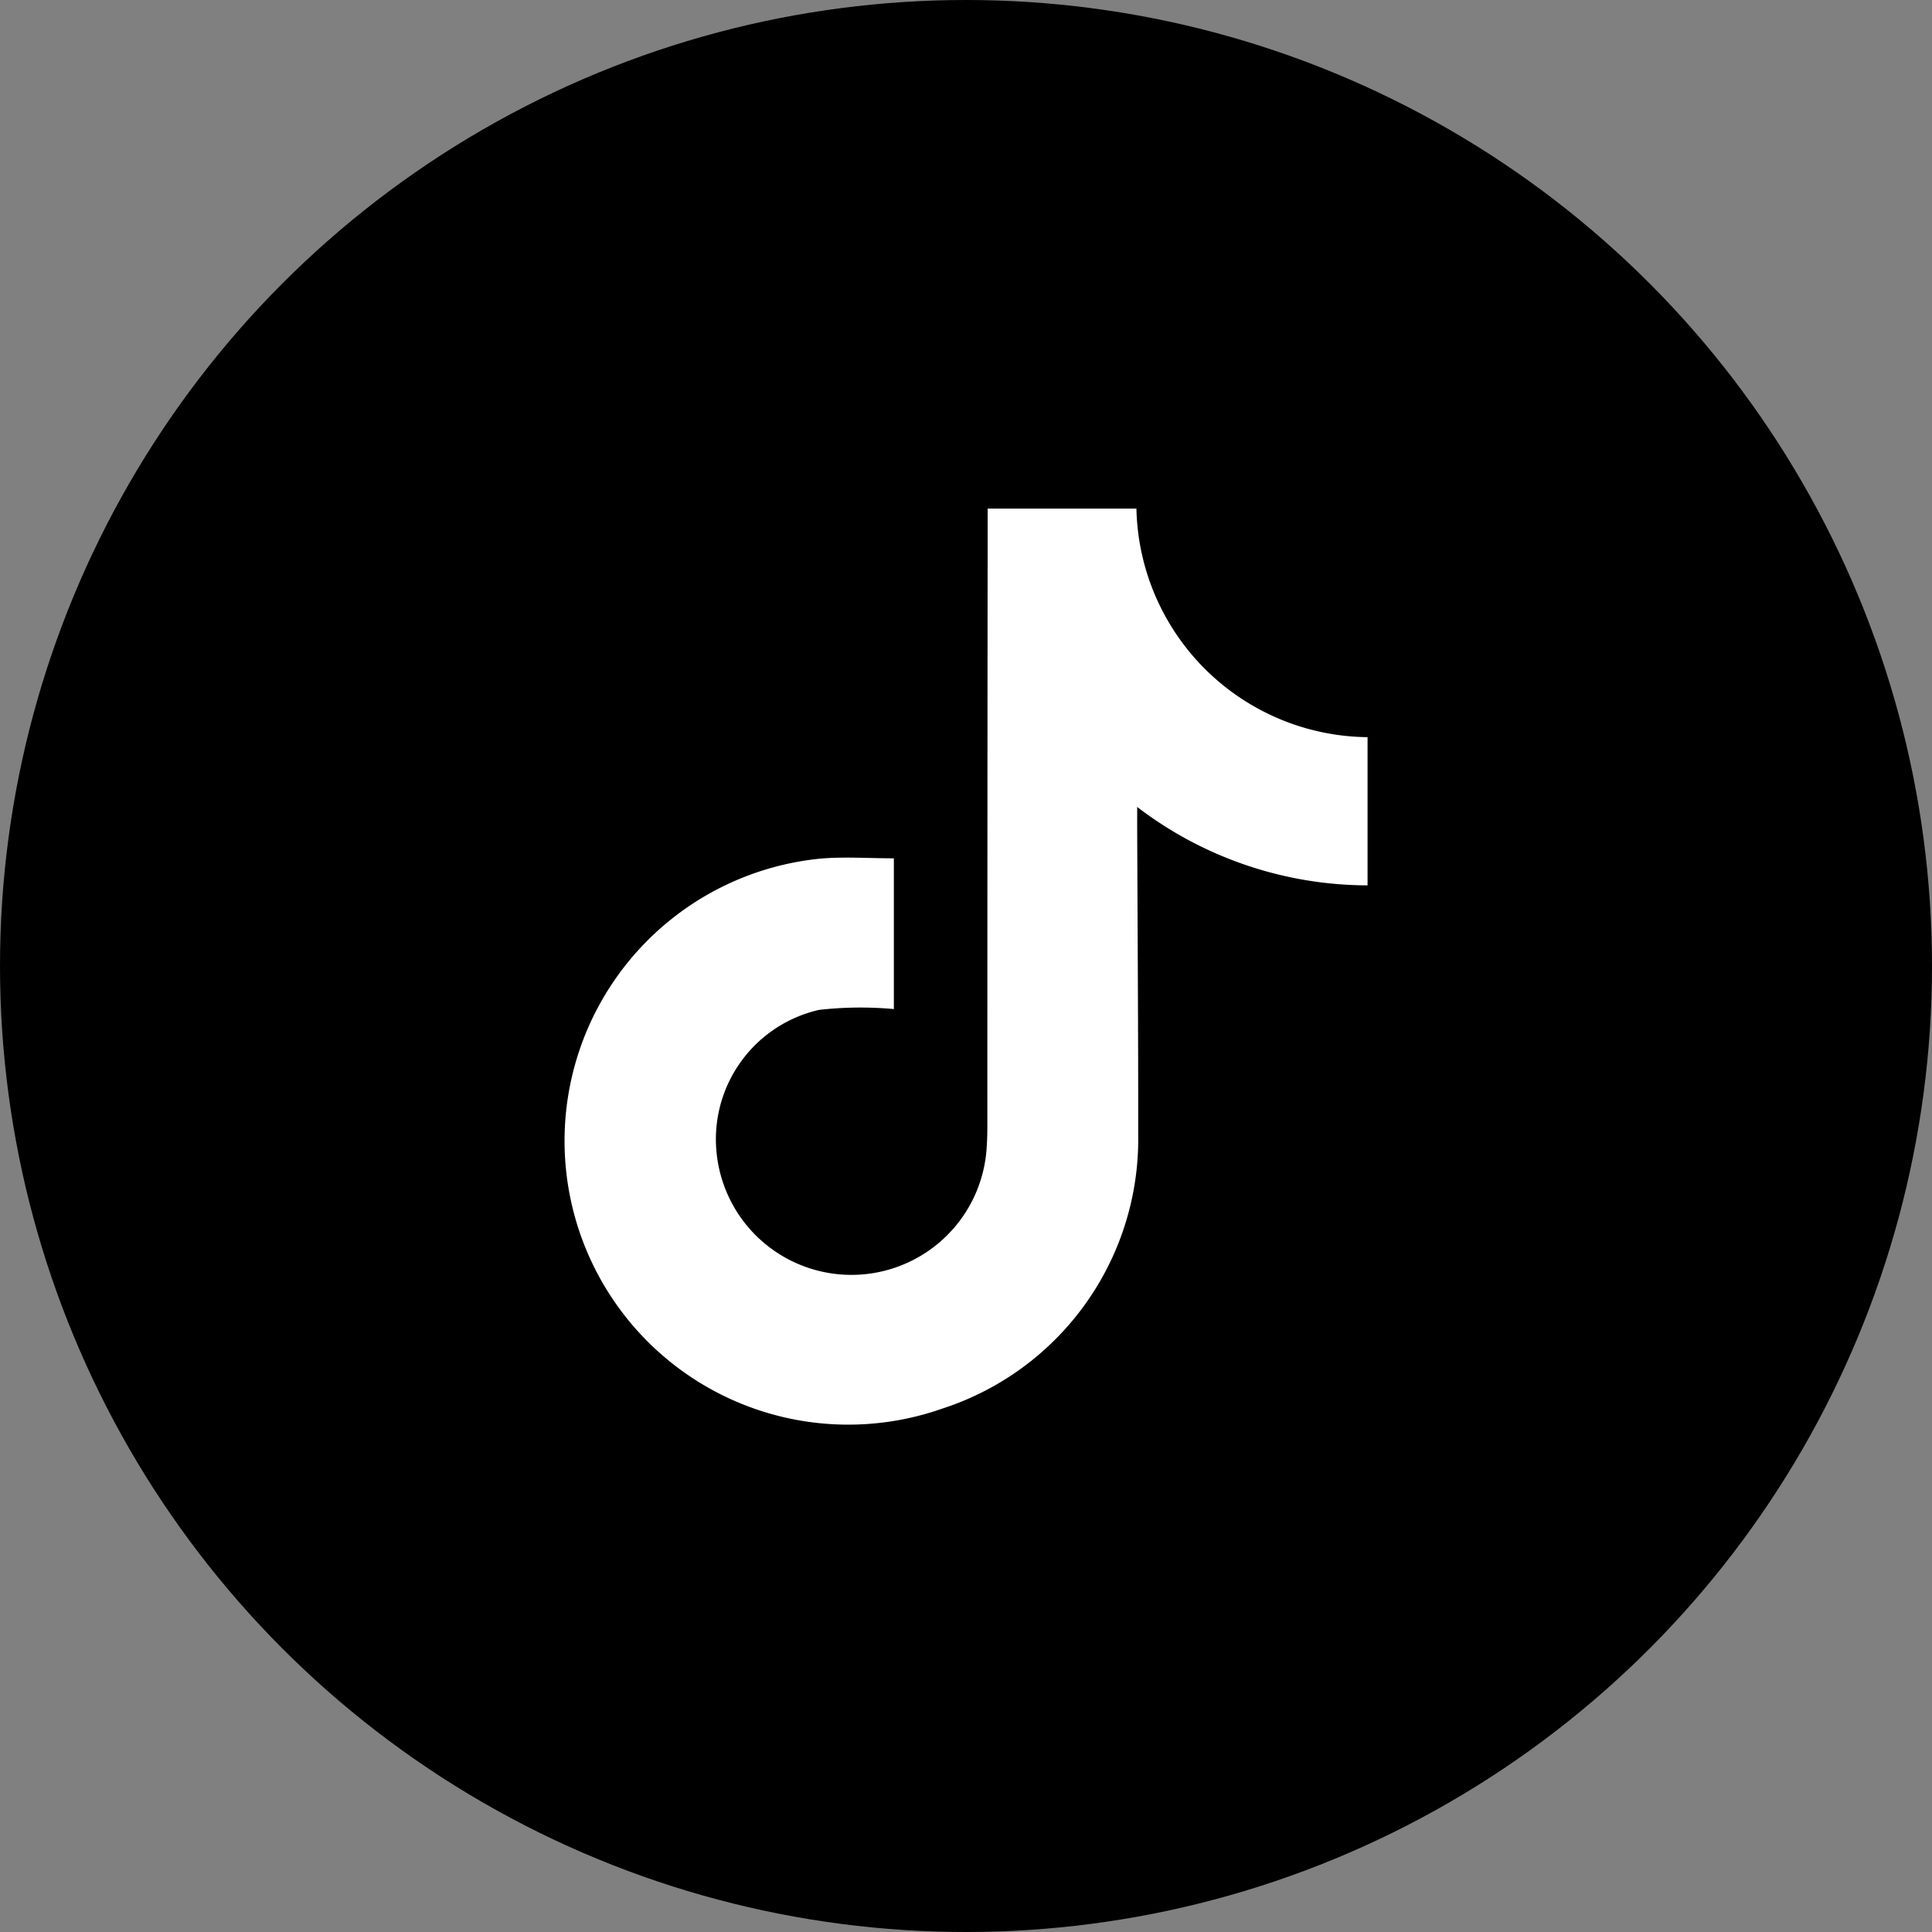 <?xml version="1.0" encoding="UTF-8"?>
<svg xmlns="http://www.w3.org/2000/svg" width="38" height="38" viewBox="0 0 38 38">
  <rect x="0" y="0" width="38" height="38" fill="#808080" stroke="none"/>
  <g id="Group_179533" data-name="Group 179533" transform="translate(-950 -1713)">
    <circle id="Ellipse_87" data-name="Ellipse 87" cx="19" cy="19" r="19" transform="translate(950 1713)"></circle>
    <path id="Path_357507" data-name="Path 357507" d="M102.214,89.635V92.6a7.247,7.247,0,0,0-1.471.016,2.61,2.61,0,0,0-2.011,2.853,2.665,2.665,0,0,0,5.3-.049c.016-.174.021-.349.021-.523q0-5.861.006-11.721v-.419h2.926a4.594,4.594,0,0,0,4.546,4.495v2.915A7.482,7.482,0,0,1,107,88.625c0,.161,0,.266,0,.371.007,2.026.022,4.051.02,6.076a5.571,5.571,0,0,1-3.852,5.386,5.58,5.58,0,1,1-2.4-10.817c.467-.04.941-.006,1.447-.006" transform="translate(865.367 1640.247)" fill="#fff"></path>
  </g>
</svg>
